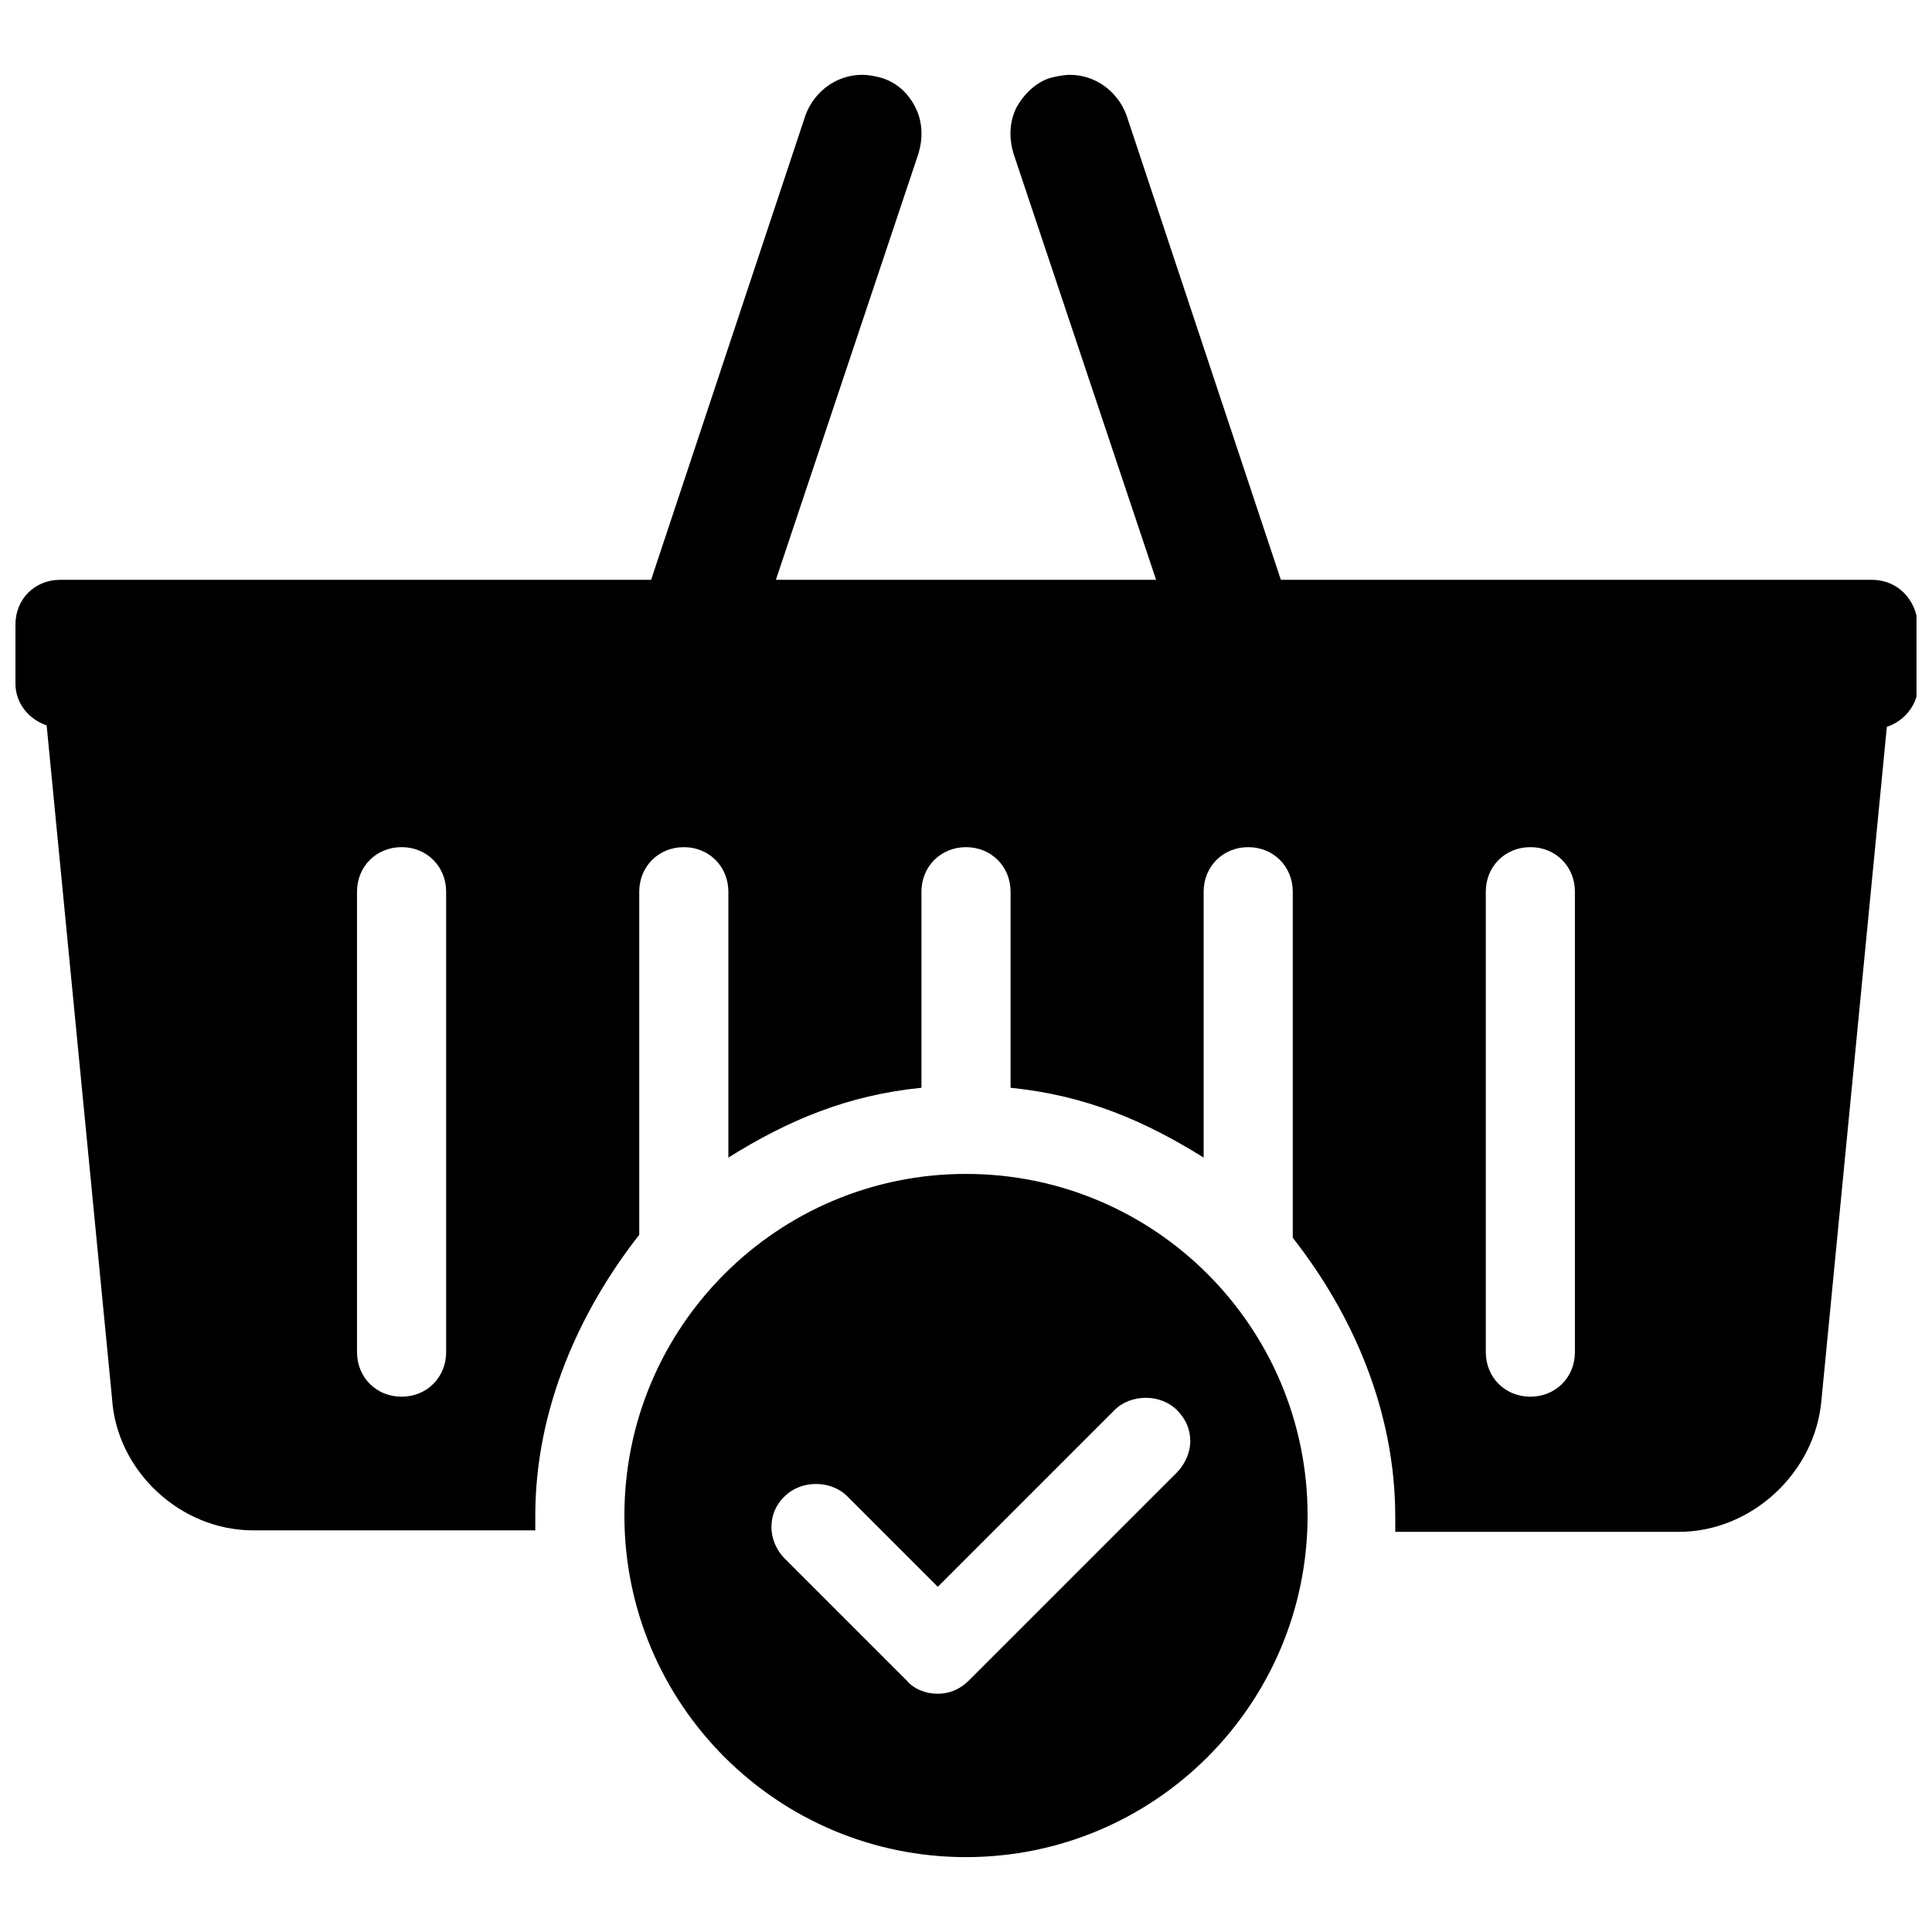 <?xml version="1.0" encoding="UTF-8"?>
<!-- Uploaded to: ICON Repo, www.svgrepo.com, Generator: ICON Repo Mixer Tools -->
<svg width="800px" height="800px" version="1.1" viewBox="144 144 512 512" xmlns="http://www.w3.org/2000/svg">
 <defs>
  <clipPath id="a">
   <path d="m148.09 163h503.81v387h-503.81z"/>
  </clipPath>
 </defs>
 <path d="m400 455.1c-49.988 0-90.527 40.539-90.527 90.527 0 49.988 40.539 90.527 90.527 90.527s90.527-40.539 90.527-90.527c0-49.984-40.543-90.527-90.527-90.527zm55.891 79.113-55.105 55.105c-2.363 2.363-5.117 3.543-8.266 3.543-3.148 0-6.297-1.18-8.266-3.543l-32.273-32.273c-4.723-4.723-4.723-12.203 0-16.531 4.328-4.328 12.203-4.328 16.531 0l24.008 24.008 46.84-46.84c4.328-4.328 12.203-4.328 16.531 0 2.363 2.363 3.543 5.117 3.543 8.266 0 3.152-1.574 6.301-3.543 8.266z"/>
 <g clip-path="url(#a)">
  <path d="m640.09 297.66h-156.65l-40.934-123.2c-2.363-6.297-8.266-10.629-14.957-10.629-1.574 0-3.543 0.395-5.117 0.789-3.938 1.18-7.086 4.328-9.055 7.871-1.969 3.938-1.969 8.266-0.789 12.203l37.789 112.96h-100.76l37.785-112.96c1.18-3.938 1.18-8.266-0.789-12.203s-5.117-6.691-9.055-7.871c-1.57-0.395-3.144-0.789-5.113-0.789-6.691 0-12.594 4.328-14.957 10.629l-40.934 123.2h-156.65c-6.691 0-11.809 5.117-11.809 11.809v15.742c0 5.117 3.543 9.445 8.266 11.02l17.32 178.3c1.18 19.289 18.105 35.031 37.391 35.031h74.785v-3.938c0-28.34 11.809-54.316 27.551-74.391v-90.918c0-6.691 5.117-11.809 11.809-11.809s11.809 5.117 11.809 11.809v70.453c15.742-9.84 31.488-16.531 51.168-18.5v-51.953c0-6.691 5.117-11.809 11.809-11.809s11.809 5.117 11.809 11.809v51.957c19.68 1.969 35.426 8.66 51.168 18.5v-70.457c0-6.691 5.117-11.809 11.809-11.809s11.809 5.117 11.809 11.809v91.711c15.742 20.074 27.16 45.656 27.16 73.996v3.938l75.172-0.004c19.285 0 36.211-15.742 37.785-35.031l17.32-178.3c4.723-1.574 8.266-5.902 8.266-11.02v-15.742c-0.395-7.09-5.512-12.203-12.203-12.203zm-377.86 204.67c0 6.691-5.117 11.809-11.809 11.809-6.691 0-11.809-5.117-11.809-11.809v-122.02c0-6.691 5.117-11.809 11.809-11.809 6.691 0 11.809 5.117 11.809 11.809zm299.14 0c0 6.691-5.117 11.809-11.809 11.809s-11.809-5.117-11.809-11.809v-122.02c0-6.691 5.117-11.809 11.809-11.809s11.809 5.117 11.809 11.809z"/>
 </g>
</svg>